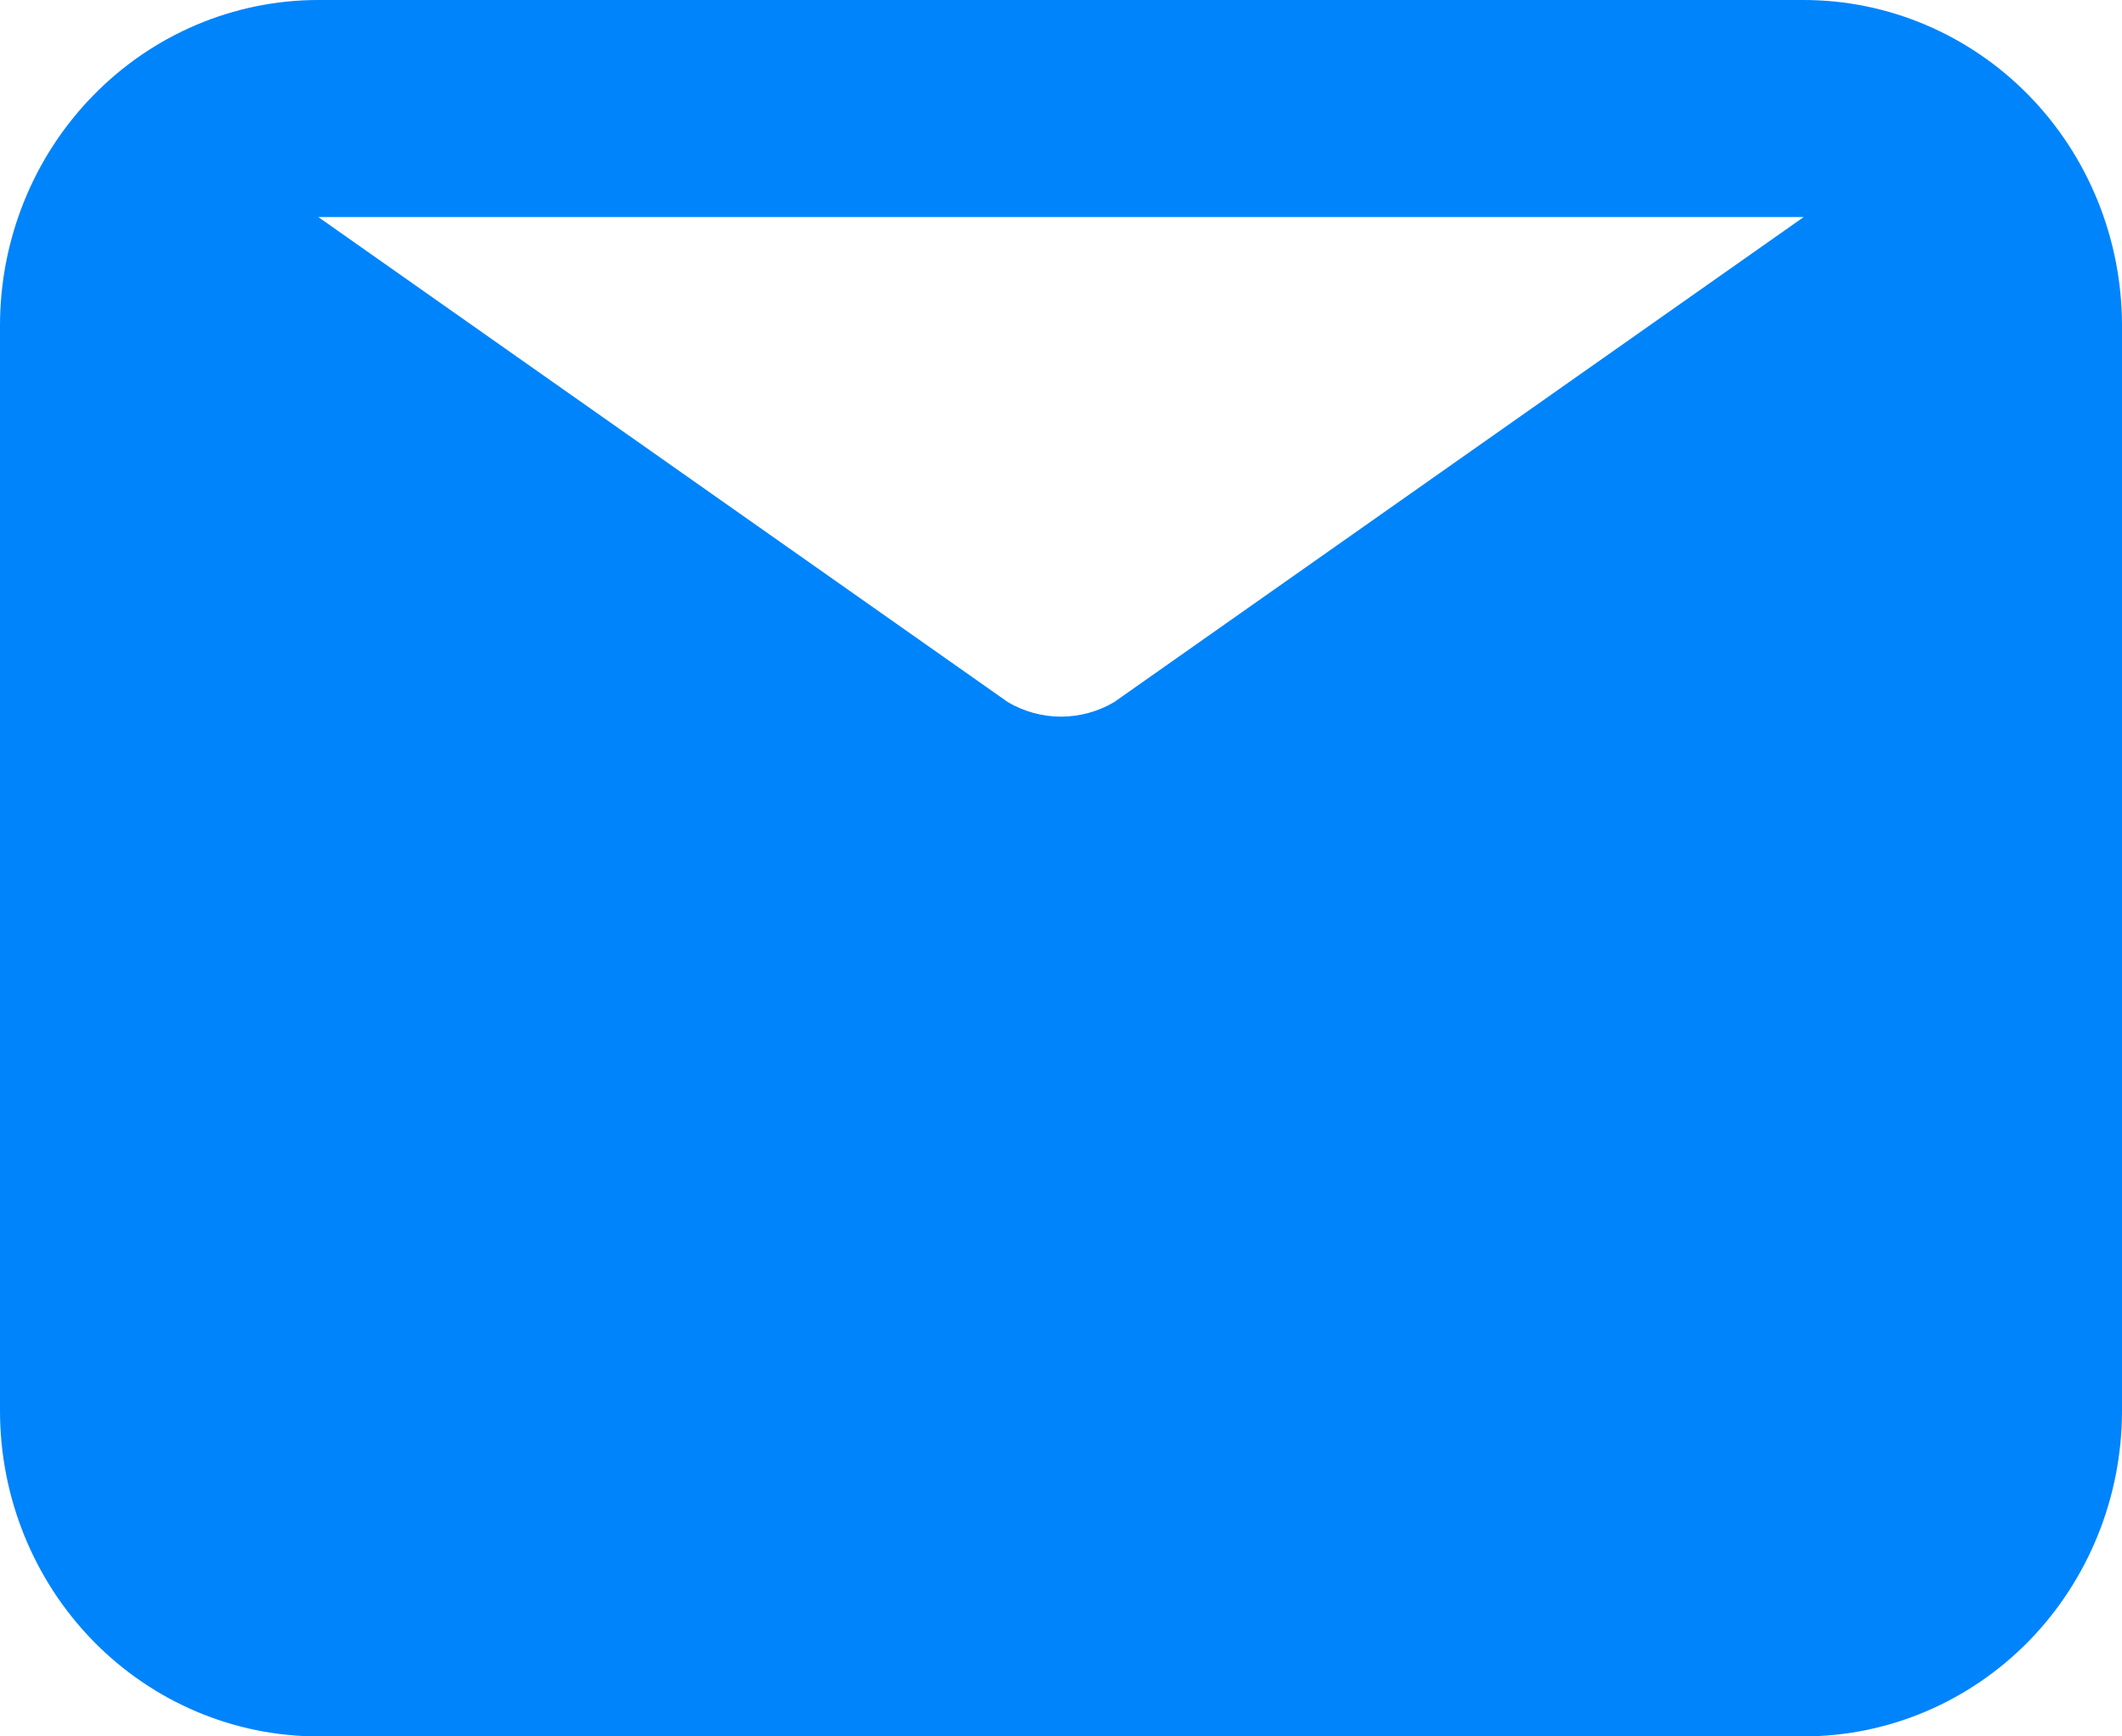 <svg width="22" height="18" viewBox="0 0 22 18" fill="none" xmlns="http://www.w3.org/2000/svg">
<path d="M18.7 0H3.3C2.425 0 1.585 0.356 0.967 0.989C0.348 1.621 0 2.48 0 3.375V14.625C0 15.52 0.348 16.379 0.967 17.012C1.585 17.644 2.425 18 3.3 18H18.7C19.575 18 20.415 17.644 21.034 17.012C21.652 16.379 22 15.52 22 14.625V3.375C22 2.48 21.652 1.621 21.034 0.989C20.415 0.356 19.575 0 18.7 0ZM18.7 2.25L11.55 7.279C11.383 7.377 11.193 7.429 11 7.429C10.807 7.429 10.617 7.377 10.45 7.279L3.3 2.25H18.7Z" fill="#0084FB"/>
</svg>
